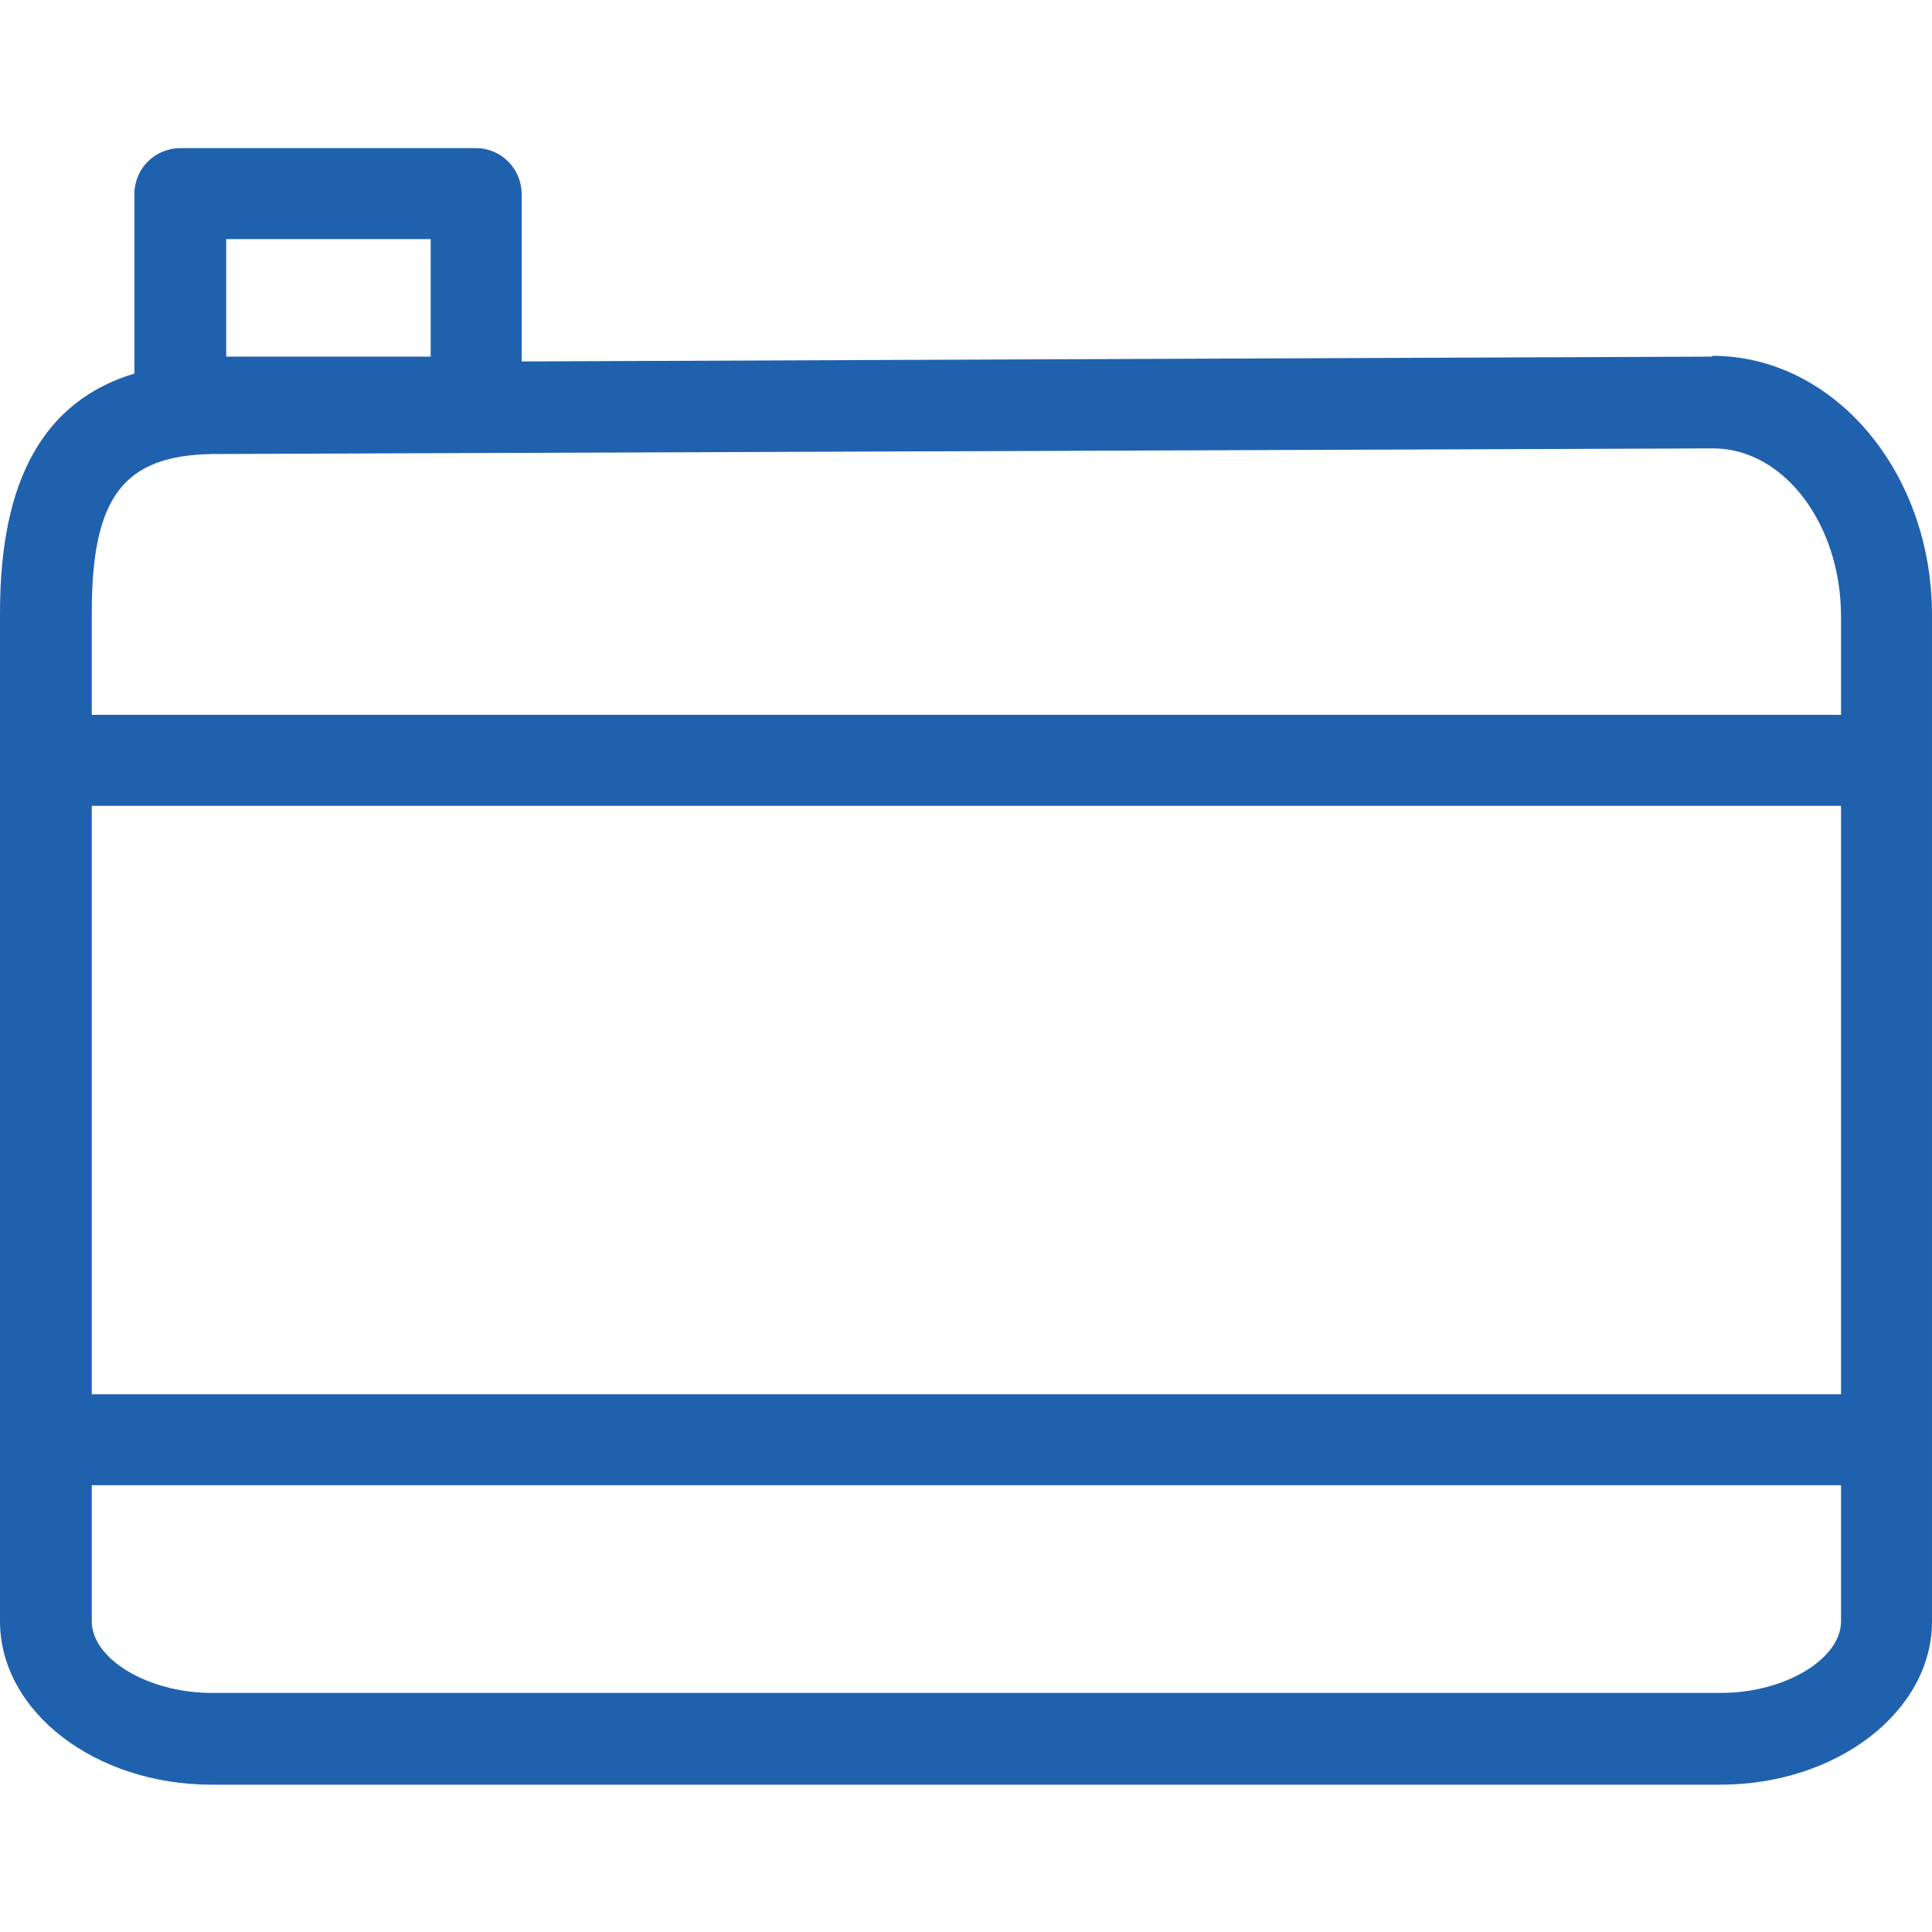<?xml version="1.0" encoding="UTF-8"?><svg id="b" xmlns="http://www.w3.org/2000/svg" width="24" height="24" viewBox="0 0 24 24"><defs><style>.e{fill:#2061ae;}</style></defs><path class="e" d="M21.27,4.43h0l-14.79.06v-2.08c0-.31-.25-.57-.57-.57h-3.67c-.31,0-.57.25-.57.57v2.23C.55,4.98,0,5.95,0,7.61v7.24C0,17.52,0,19.94,0,20.14c0,1.12,1.18,2.03,2.63,2.03h18.74c1.45,0,2.63-.91,2.63-2.03,0-.36,0-12.37,0-12.5,0-1.78-1.22-3.22-2.73-3.22ZM1.14,8.87v-1.26c0-1.43.39-1.95,1.49-1.97l18.65-.07c.88,0,1.59.94,1.59,2.09v1.22H1.14ZM1.14,17.32v-7.31h21.73v7.31H1.14ZM21.37,21.03H2.63c-.79,0-1.49-.42-1.49-.89v-1.69h21.73v1.69c0,.47-.7.89-1.49.89ZM2.81,4.43v-1.46h2.54v1.46h-2.54Z"/></svg>